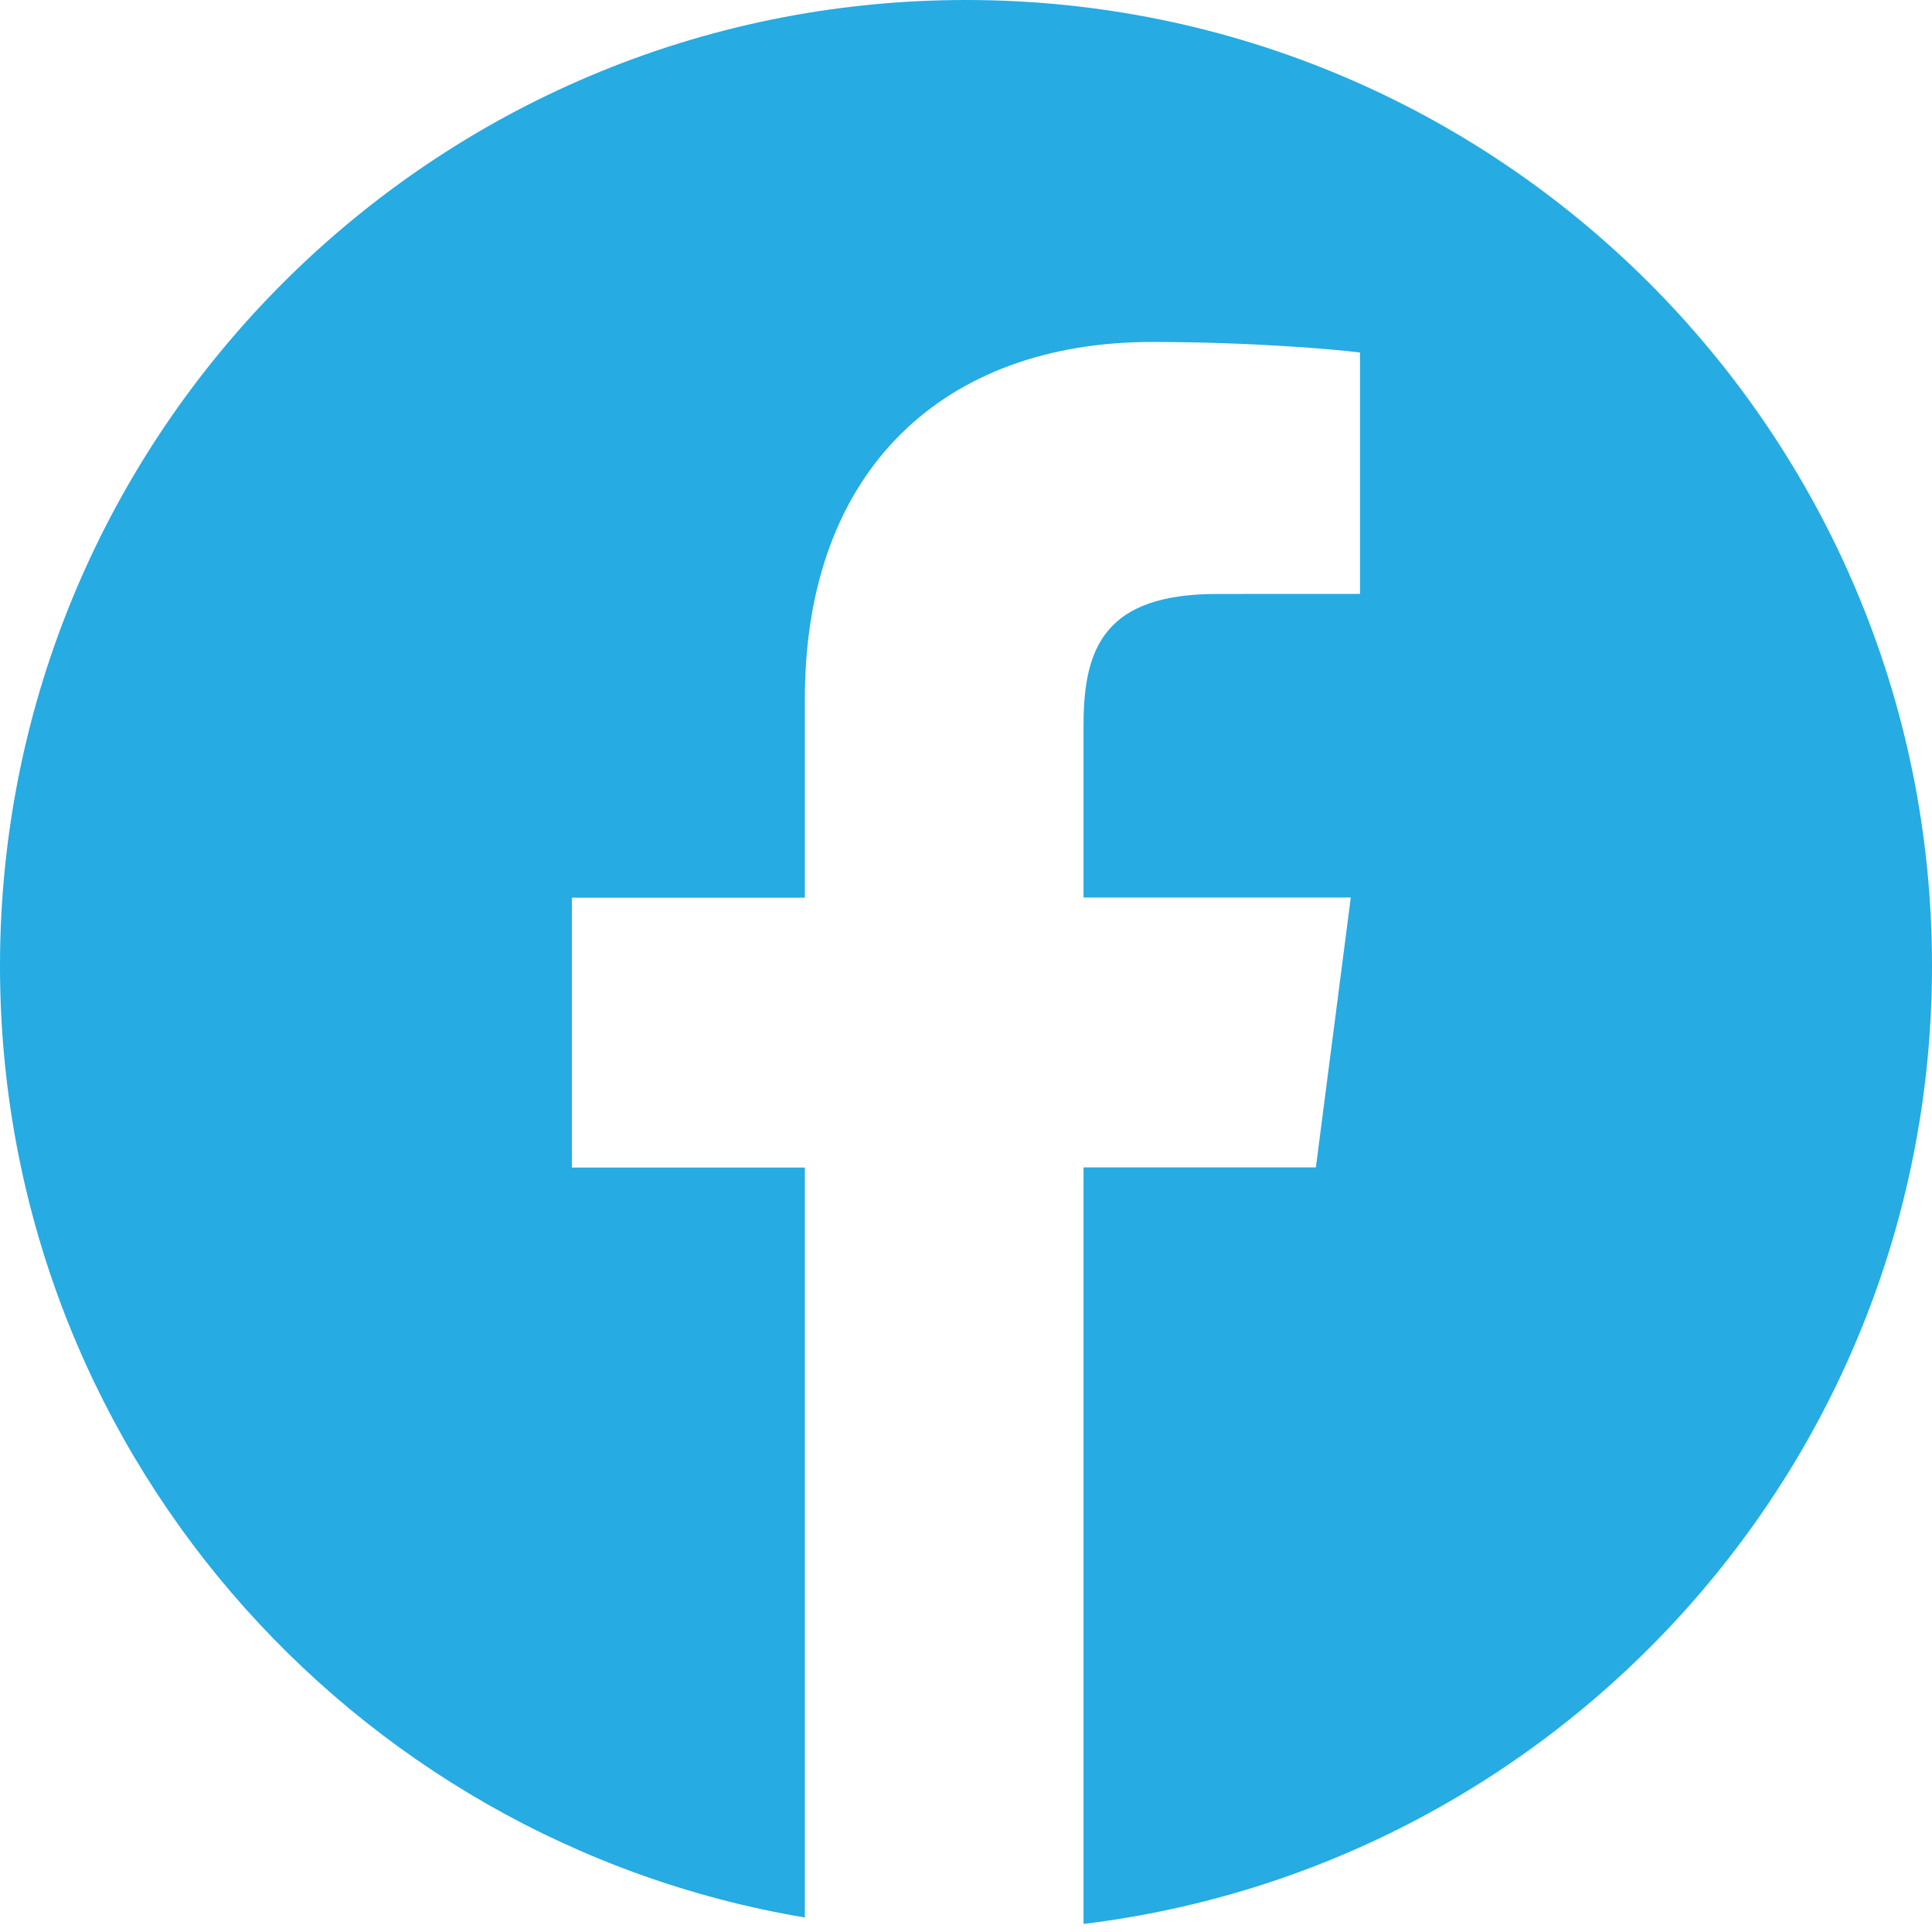 <svg width="30" height="30" viewBox="0 0 30 30" fill="none" xmlns="http://www.w3.org/2000/svg">
<path d="M15 0C6.716 0 0 6.716 0 15C0 22.43 5.408 28.583 12.498 29.775V18.13H8.88V13.939H12.498V10.849C12.498 7.263 14.688 5.31 17.887 5.31C19.419 5.31 20.736 5.424 21.118 5.474V9.222L18.899 9.223C17.16 9.223 16.825 10.049 16.825 11.262V13.937H20.975L20.433 18.127H16.825V29.875C24.246 28.972 30 22.662 30 14.996C30 6.716 23.284 0 15 0Z" fill="#26ABE2"/>
</svg>

